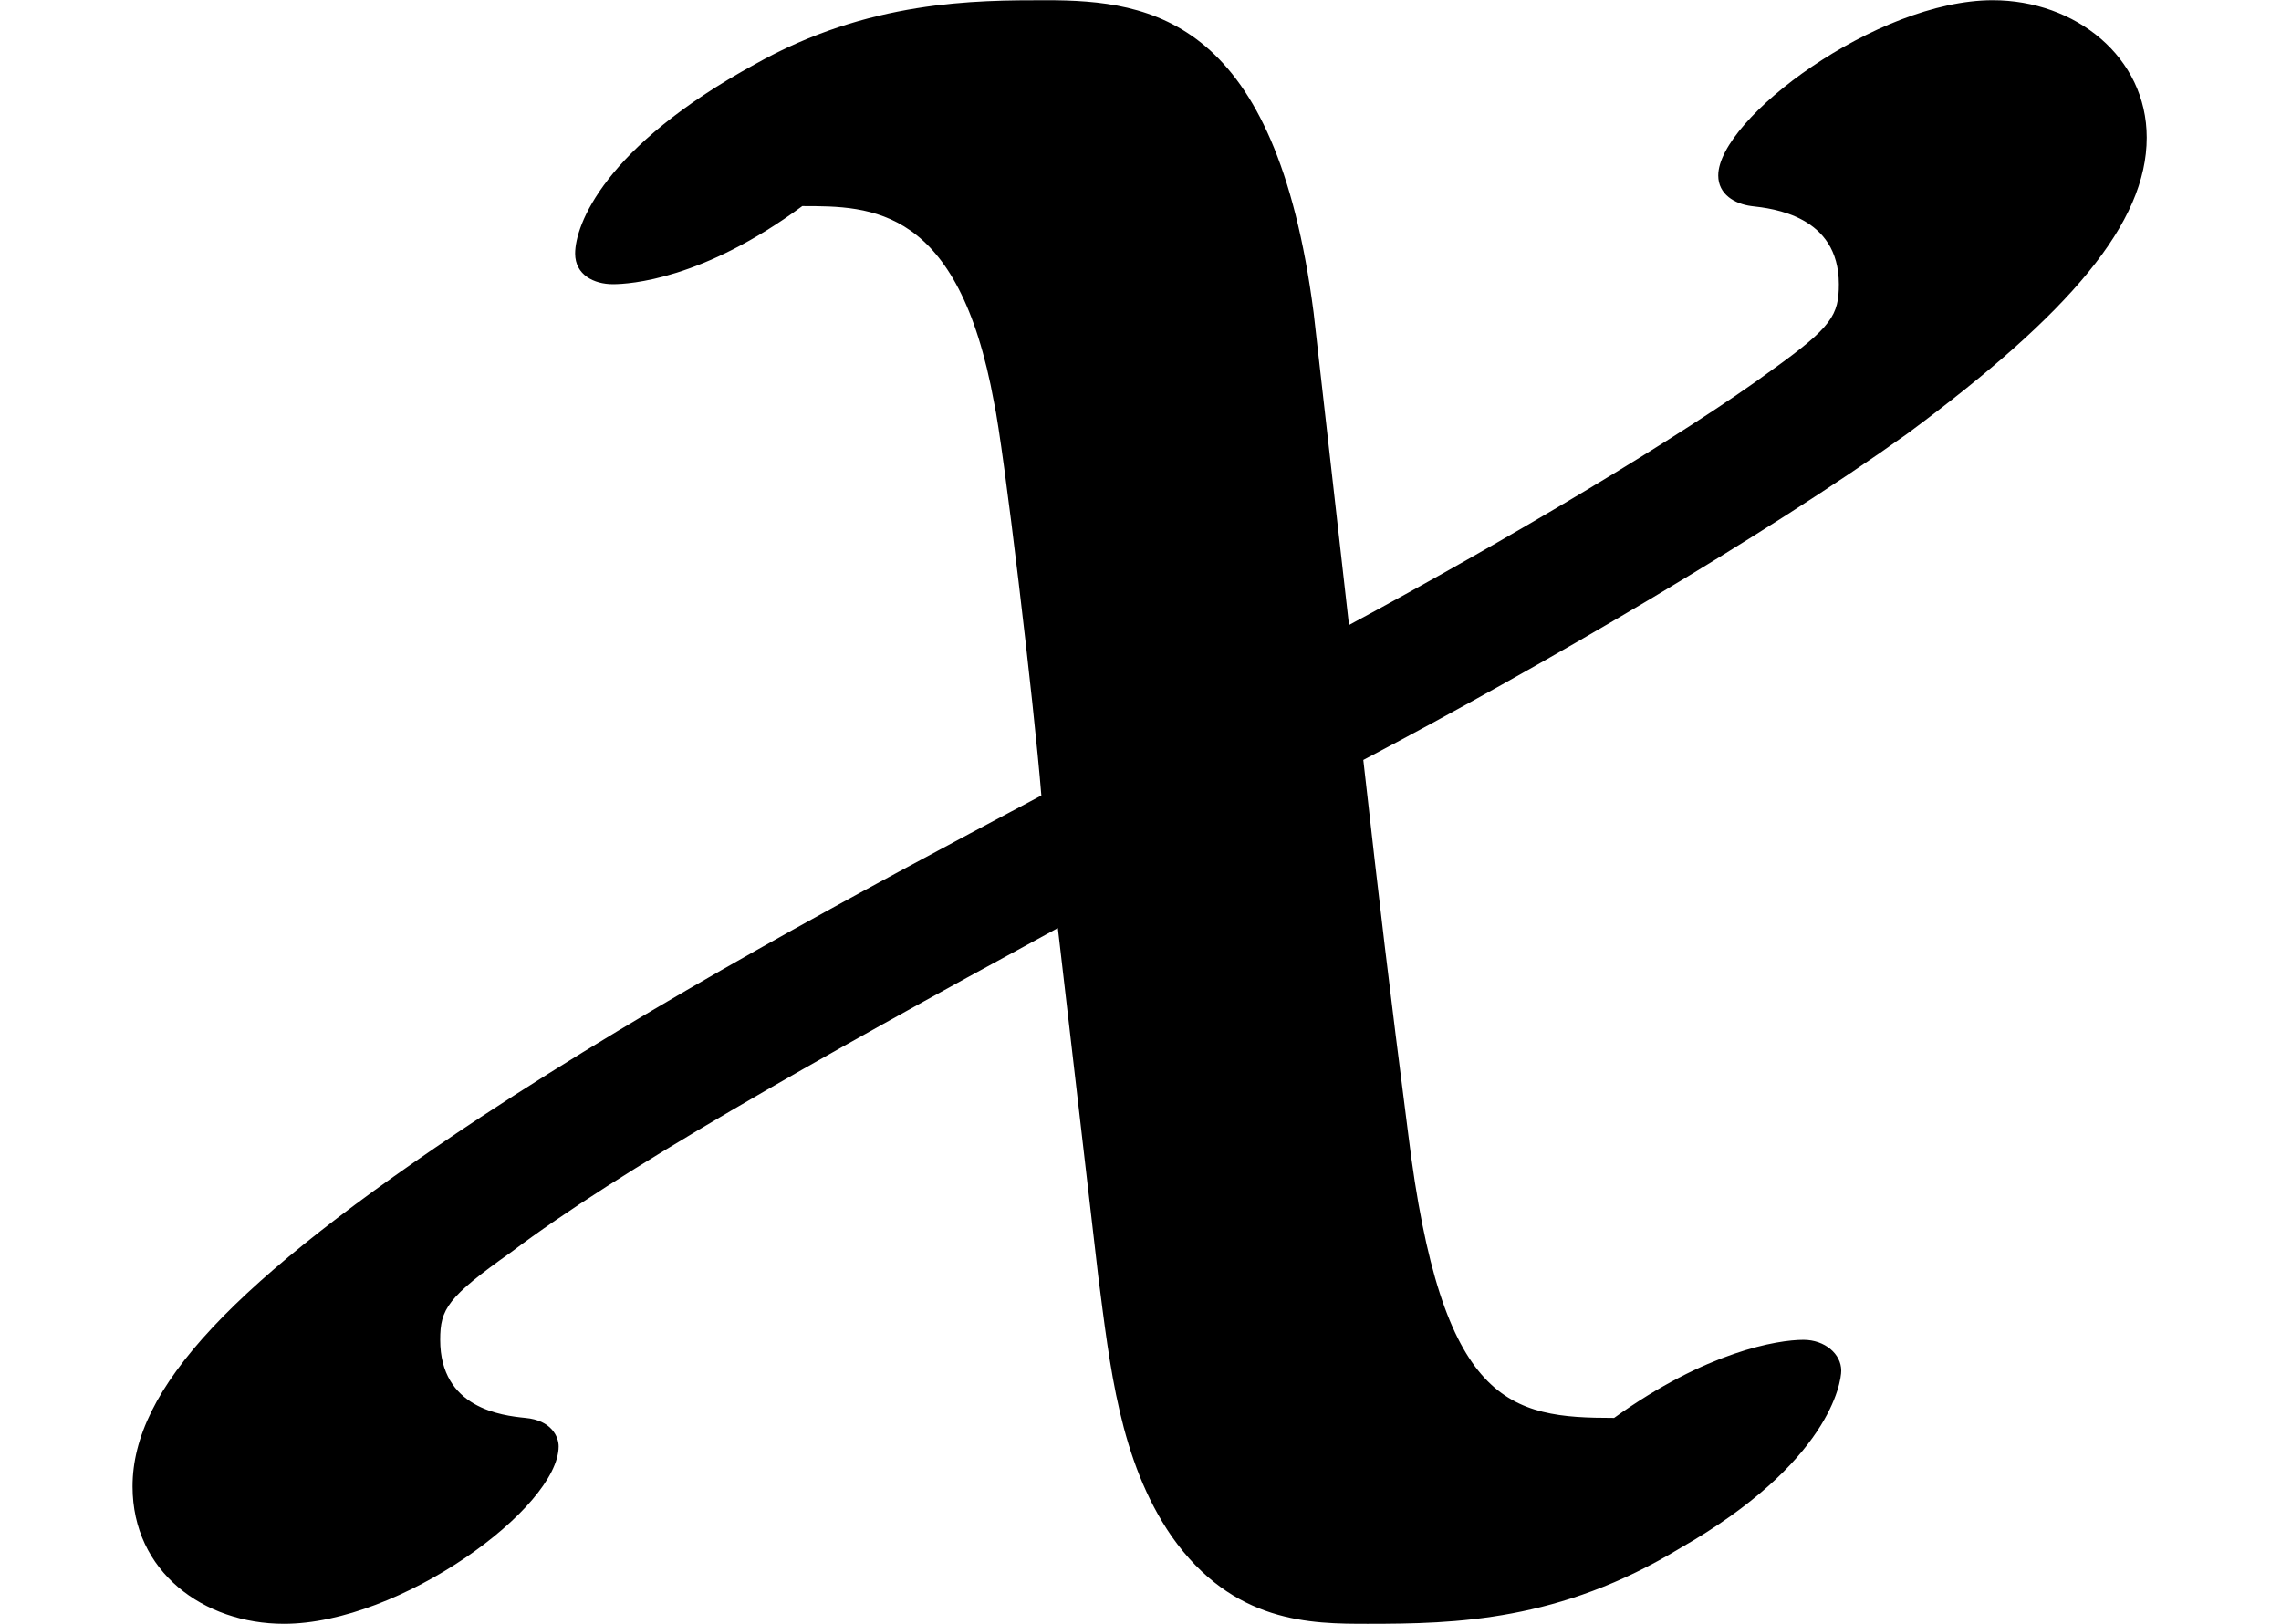 <?xml version='1.0' encoding='UTF-8'?>
<!-- This file was generated by dvisvgm 2.13.3 -->
<svg version='1.1' xmlns='http://www.w3.org/2000/svg' xmlns:xlink='http://www.w3.org/1999/xlink' width='10.514pt' height='7.485pt' viewBox='70.735 61.257 10.514 7.485'>
<defs>
<path id='g0-88' d='M6.218-4.604L6.055-6.044C5.88-7.396 5.313-7.484 4.822-7.484C4.495-7.484 4.004-7.484 3.48-7.189C2.782-6.807 2.651-6.447 2.651-6.316C2.651-6.218 2.738-6.175 2.825-6.175C2.902-6.175 3.24-6.196 3.698-6.535C4.015-6.535 4.418-6.535 4.582-5.629C4.625-5.433 4.767-4.233 4.8-3.818C3.916-3.349 3.044-2.88 2.215-2.335C1.058-1.571 .611-1.08 .611-.633C.611-.24 .938 0 1.309 0C1.844 0 2.575-.535 2.575-.818C2.575-.862 2.542-.938 2.422-.949C2.313-.96 2.029-.993 2.029-1.309C2.029-1.451 2.062-1.505 2.356-1.713C2.847-2.084 3.731-2.585 4.876-3.207L5.062-1.604C5.116-1.189 5.16-.753 5.4-.404C5.684 0 6.044 0 6.305 0C6.709 0 7.189-.011 7.745-.349C8.433-.742 8.487-1.113 8.487-1.167C8.487-1.244 8.411-1.309 8.313-1.309C8.193-1.309 7.865-1.255 7.44-.949C6.96-.949 6.644-1.004 6.491-2.258C6.404-2.935 6.36-3.305 6.284-3.982C7.113-4.418 8.138-5.018 8.793-5.487C9.545-6.044 9.895-6.458 9.895-6.851C9.895-7.222 9.567-7.484 9.185-7.484C8.651-7.484 7.92-6.938 7.92-6.676C7.92-6.589 7.996-6.545 8.073-6.535C8.171-6.524 8.476-6.491 8.476-6.175C8.476-6.033 8.444-5.978 8.171-5.782C7.756-5.476 6.927-4.985 6.218-4.604Z'/>
</defs>
<g id='page1'>
<use x='70.735' y='68.742' xlink:href='#g0-88'/>
</g>
</svg><!--Rendered by QuickLaTeX.com-->